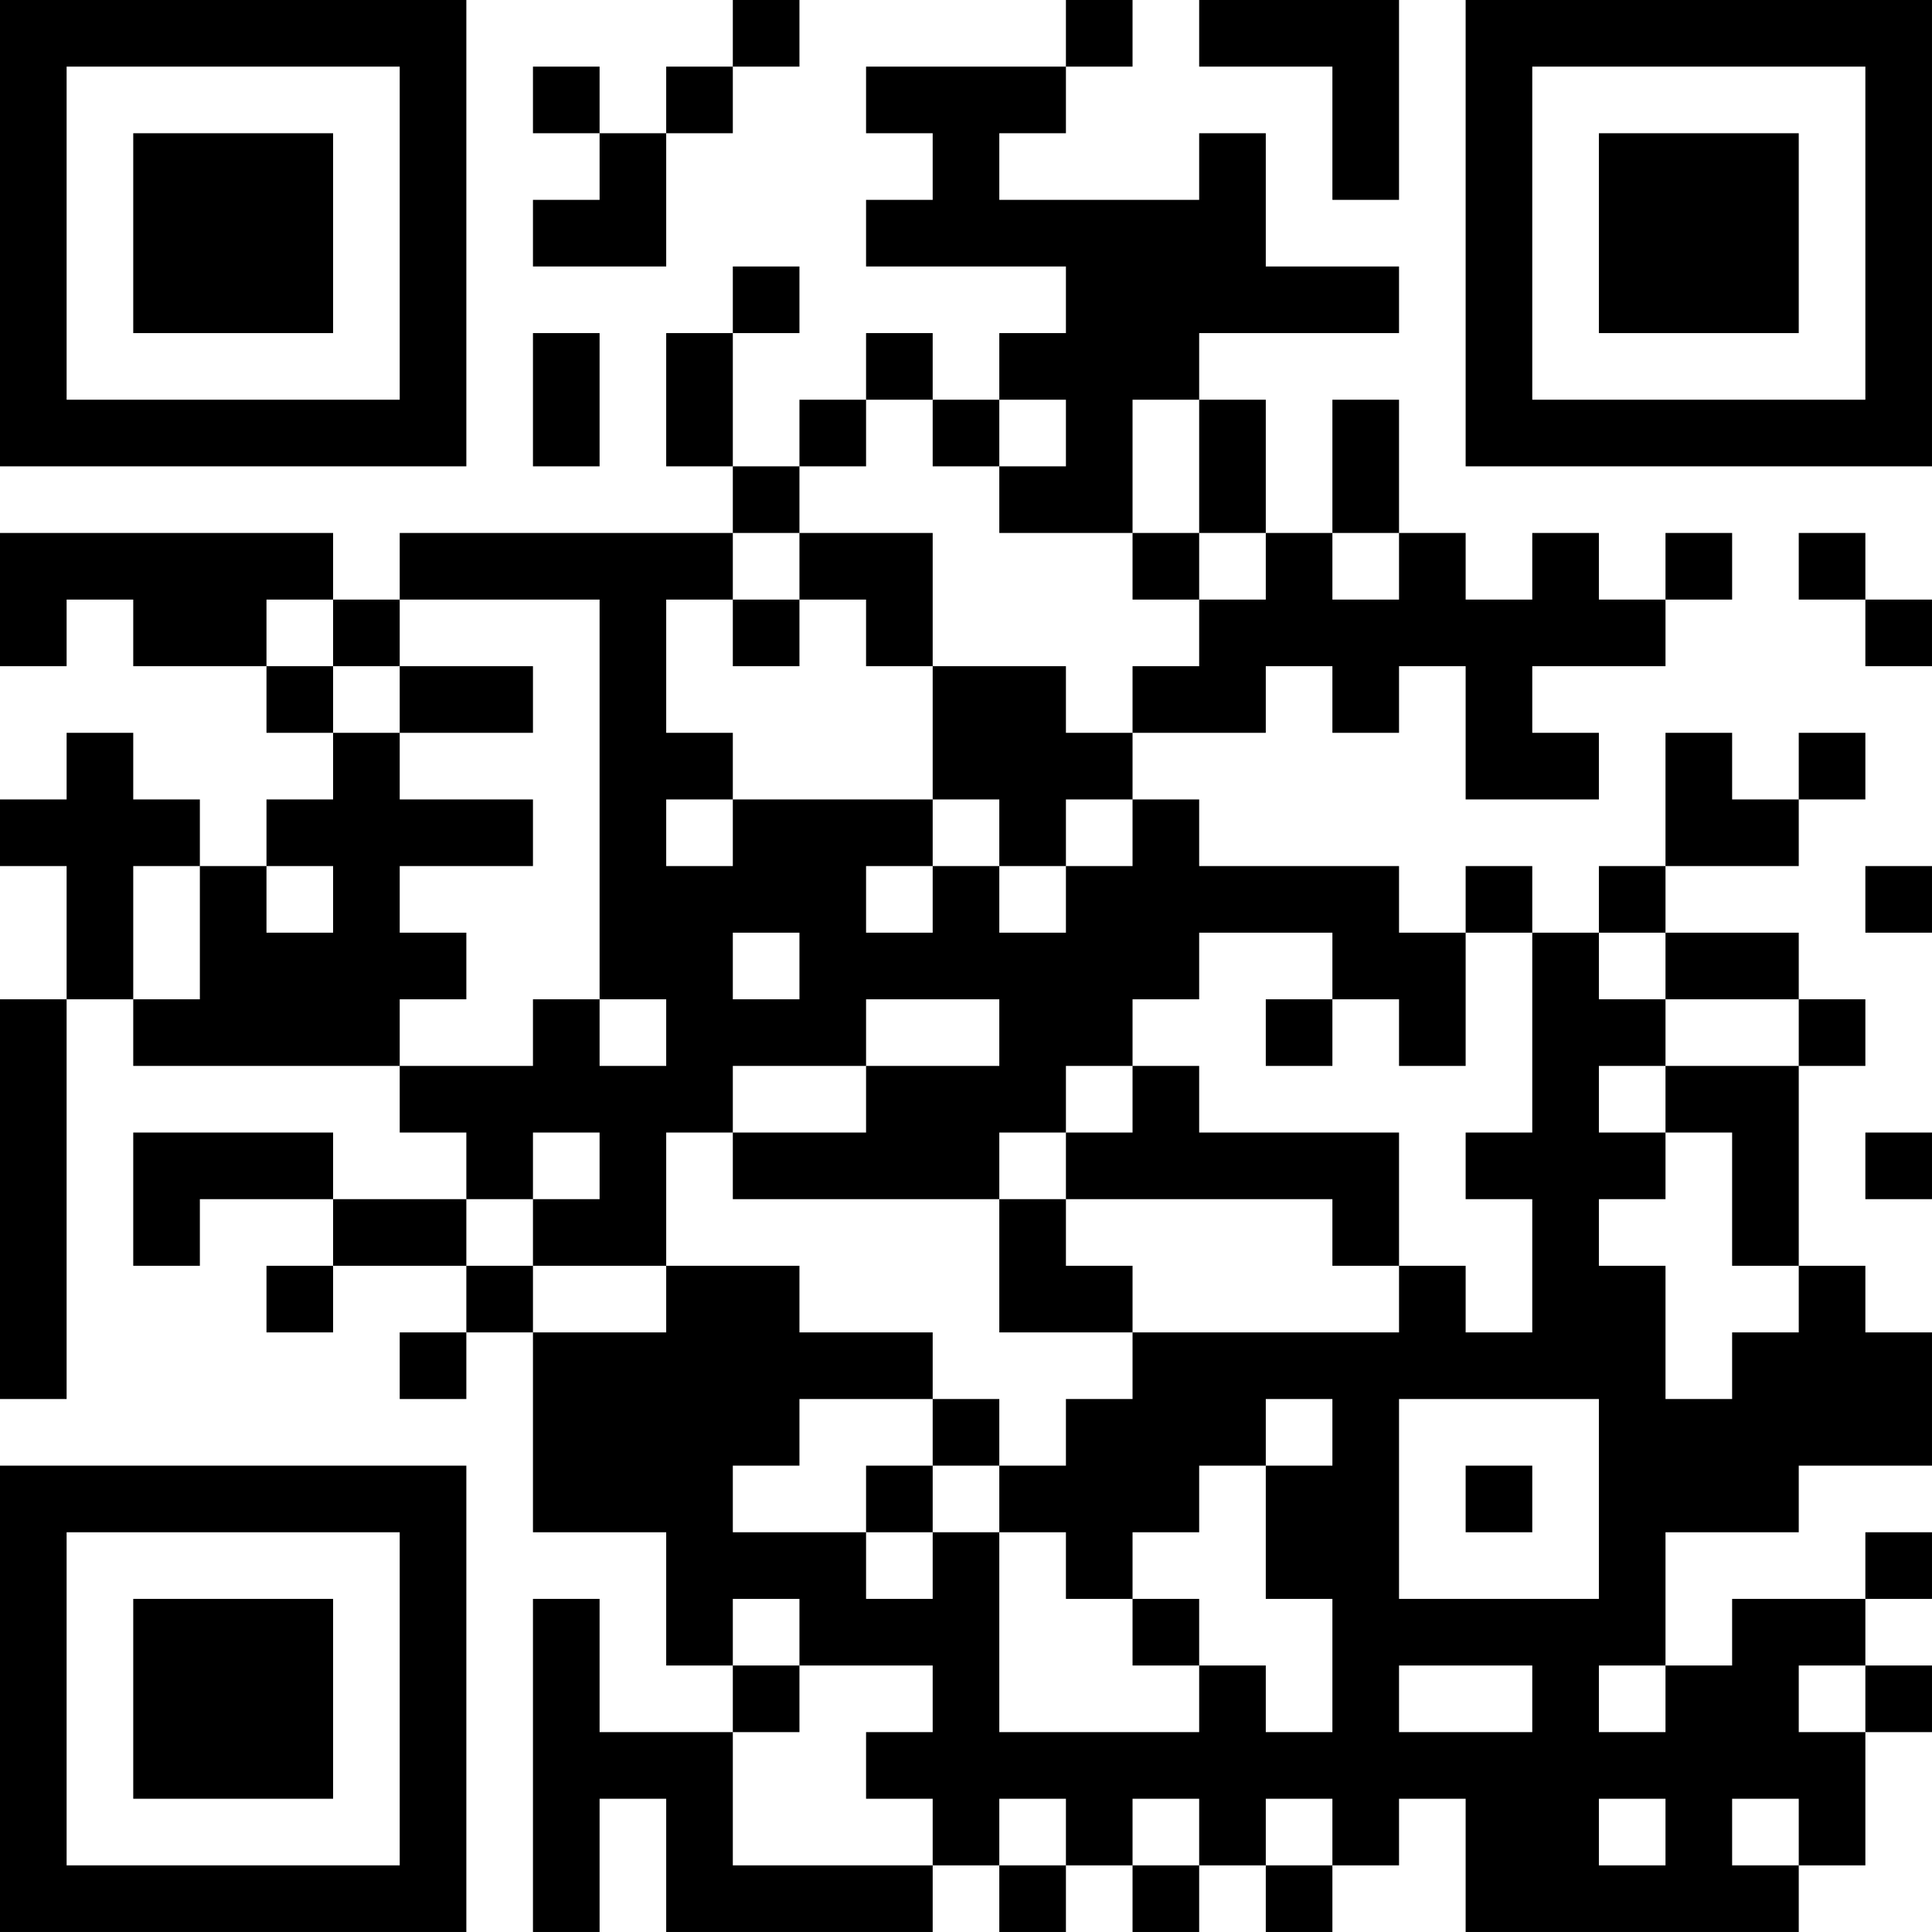<?xml version="1.0" encoding="UTF-8"?>
<svg xmlns="http://www.w3.org/2000/svg" version="1.1" width="400" height="400" viewBox="0 0 400 400"><rect x="0" y="0" width="400" height="400" fill="#ffffff"/><g transform="scale(13.793)"><g transform="translate(0,0)"><path fill-rule="evenodd" d="M11 0L11 1L10 1L10 2L9 2L9 1L8 1L8 2L9 2L9 3L8 3L8 4L10 4L10 2L11 2L11 1L12 1L12 0ZM16 0L16 1L13 1L13 2L14 2L14 3L13 3L13 4L16 4L16 5L15 5L15 6L14 6L14 5L13 5L13 6L12 6L12 7L11 7L11 5L12 5L12 4L11 4L11 5L10 5L10 7L11 7L11 8L6 8L6 9L5 9L5 8L0 8L0 10L1 10L1 9L2 9L2 10L4 10L4 11L5 11L5 12L4 12L4 13L3 13L3 12L2 12L2 11L1 11L1 12L0 12L0 13L1 13L1 15L0 15L0 21L1 21L1 15L2 15L2 16L6 16L6 17L7 17L7 18L5 18L5 17L2 17L2 19L3 19L3 18L5 18L5 19L4 19L4 20L5 20L5 19L7 19L7 20L6 20L6 21L7 21L7 20L8 20L8 23L10 23L10 25L11 25L11 26L9 26L9 24L8 24L8 29L9 29L9 27L10 27L10 29L14 29L14 28L15 28L15 29L16 29L16 28L17 28L17 29L18 29L18 28L19 28L19 29L20 29L20 28L21 28L21 27L22 27L22 29L27 29L27 28L28 28L28 26L29 26L29 25L28 25L28 24L29 24L29 23L28 23L28 24L26 24L26 25L25 25L25 23L27 23L27 22L29 22L29 20L28 20L28 19L27 19L27 16L28 16L28 15L27 15L27 14L25 14L25 13L27 13L27 12L28 12L28 11L27 11L27 12L26 12L26 11L25 11L25 13L24 13L24 14L23 14L23 13L22 13L22 14L21 14L21 13L18 13L18 12L17 12L17 11L19 11L19 10L20 10L20 11L21 11L21 10L22 10L22 12L24 12L24 11L23 11L23 10L25 10L25 9L26 9L26 8L25 8L25 9L24 9L24 8L23 8L23 9L22 9L22 8L21 8L21 6L20 6L20 8L19 8L19 6L18 6L18 5L21 5L21 4L19 4L19 2L18 2L18 3L15 3L15 2L16 2L16 1L17 1L17 0ZM18 0L18 1L20 1L20 3L21 3L21 0ZM8 5L8 7L9 7L9 5ZM13 6L13 7L12 7L12 8L11 8L11 9L10 9L10 11L11 11L11 12L10 12L10 13L11 13L11 12L14 12L14 13L13 13L13 14L14 14L14 13L15 13L15 14L16 14L16 13L17 13L17 12L16 12L16 13L15 13L15 12L14 12L14 10L16 10L16 11L17 11L17 10L18 10L18 9L19 9L19 8L18 8L18 6L17 6L17 8L15 8L15 7L16 7L16 6L15 6L15 7L14 7L14 6ZM12 8L12 9L11 9L11 10L12 10L12 9L13 9L13 10L14 10L14 8ZM17 8L17 9L18 9L18 8ZM20 8L20 9L21 9L21 8ZM27 8L27 9L28 9L28 10L29 10L29 9L28 9L28 8ZM4 9L4 10L5 10L5 11L6 11L6 12L8 12L8 13L6 13L6 14L7 14L7 15L6 15L6 16L8 16L8 15L9 15L9 16L10 16L10 15L9 15L9 9L6 9L6 10L5 10L5 9ZM6 10L6 11L8 11L8 10ZM2 13L2 15L3 15L3 13ZM4 13L4 14L5 14L5 13ZM28 13L28 14L29 14L29 13ZM11 14L11 15L12 15L12 14ZM18 14L18 15L17 15L17 16L16 16L16 17L15 17L15 18L11 18L11 17L13 17L13 16L15 16L15 15L13 15L13 16L11 16L11 17L10 17L10 19L8 19L8 18L9 18L9 17L8 17L8 18L7 18L7 19L8 19L8 20L10 20L10 19L12 19L12 20L14 20L14 21L12 21L12 22L11 22L11 23L13 23L13 24L14 24L14 23L15 23L15 26L18 26L18 25L19 25L19 26L20 26L20 24L19 24L19 22L20 22L20 21L19 21L19 22L18 22L18 23L17 23L17 24L16 24L16 23L15 23L15 22L16 22L16 21L17 21L17 20L21 20L21 19L22 19L22 20L23 20L23 18L22 18L22 17L23 17L23 14L22 14L22 16L21 16L21 15L20 15L20 14ZM24 14L24 15L25 15L25 16L24 16L24 17L25 17L25 18L24 18L24 19L25 19L25 21L26 21L26 20L27 20L27 19L26 19L26 17L25 17L25 16L27 16L27 15L25 15L25 14ZM19 15L19 16L20 16L20 15ZM17 16L17 17L16 17L16 18L15 18L15 20L17 20L17 19L16 19L16 18L20 18L20 19L21 19L21 17L18 17L18 16ZM28 17L28 18L29 18L29 17ZM14 21L14 22L13 22L13 23L14 23L14 22L15 22L15 21ZM21 21L21 24L24 24L24 21ZM22 22L22 23L23 23L23 22ZM11 24L11 25L12 25L12 26L11 26L11 28L14 28L14 27L13 27L13 26L14 26L14 25L12 25L12 24ZM17 24L17 25L18 25L18 24ZM21 25L21 26L23 26L23 25ZM24 25L24 26L25 26L25 25ZM27 25L27 26L28 26L28 25ZM15 27L15 28L16 28L16 27ZM17 27L17 28L18 28L18 27ZM19 27L19 28L20 28L20 27ZM24 27L24 28L25 28L25 27ZM26 27L26 28L27 28L27 27ZM0 0L0 7L7 7L7 0ZM1 1L1 6L6 6L6 1ZM2 2L2 5L5 5L5 2ZM22 0L22 7L29 7L29 0ZM23 1L23 6L28 6L28 1ZM24 2L24 5L27 5L27 2ZM0 22L0 29L7 29L7 22ZM1 23L1 28L6 28L6 23ZM2 24L2 27L5 27L5 24Z" fill="#000000"/></g></g></svg>
